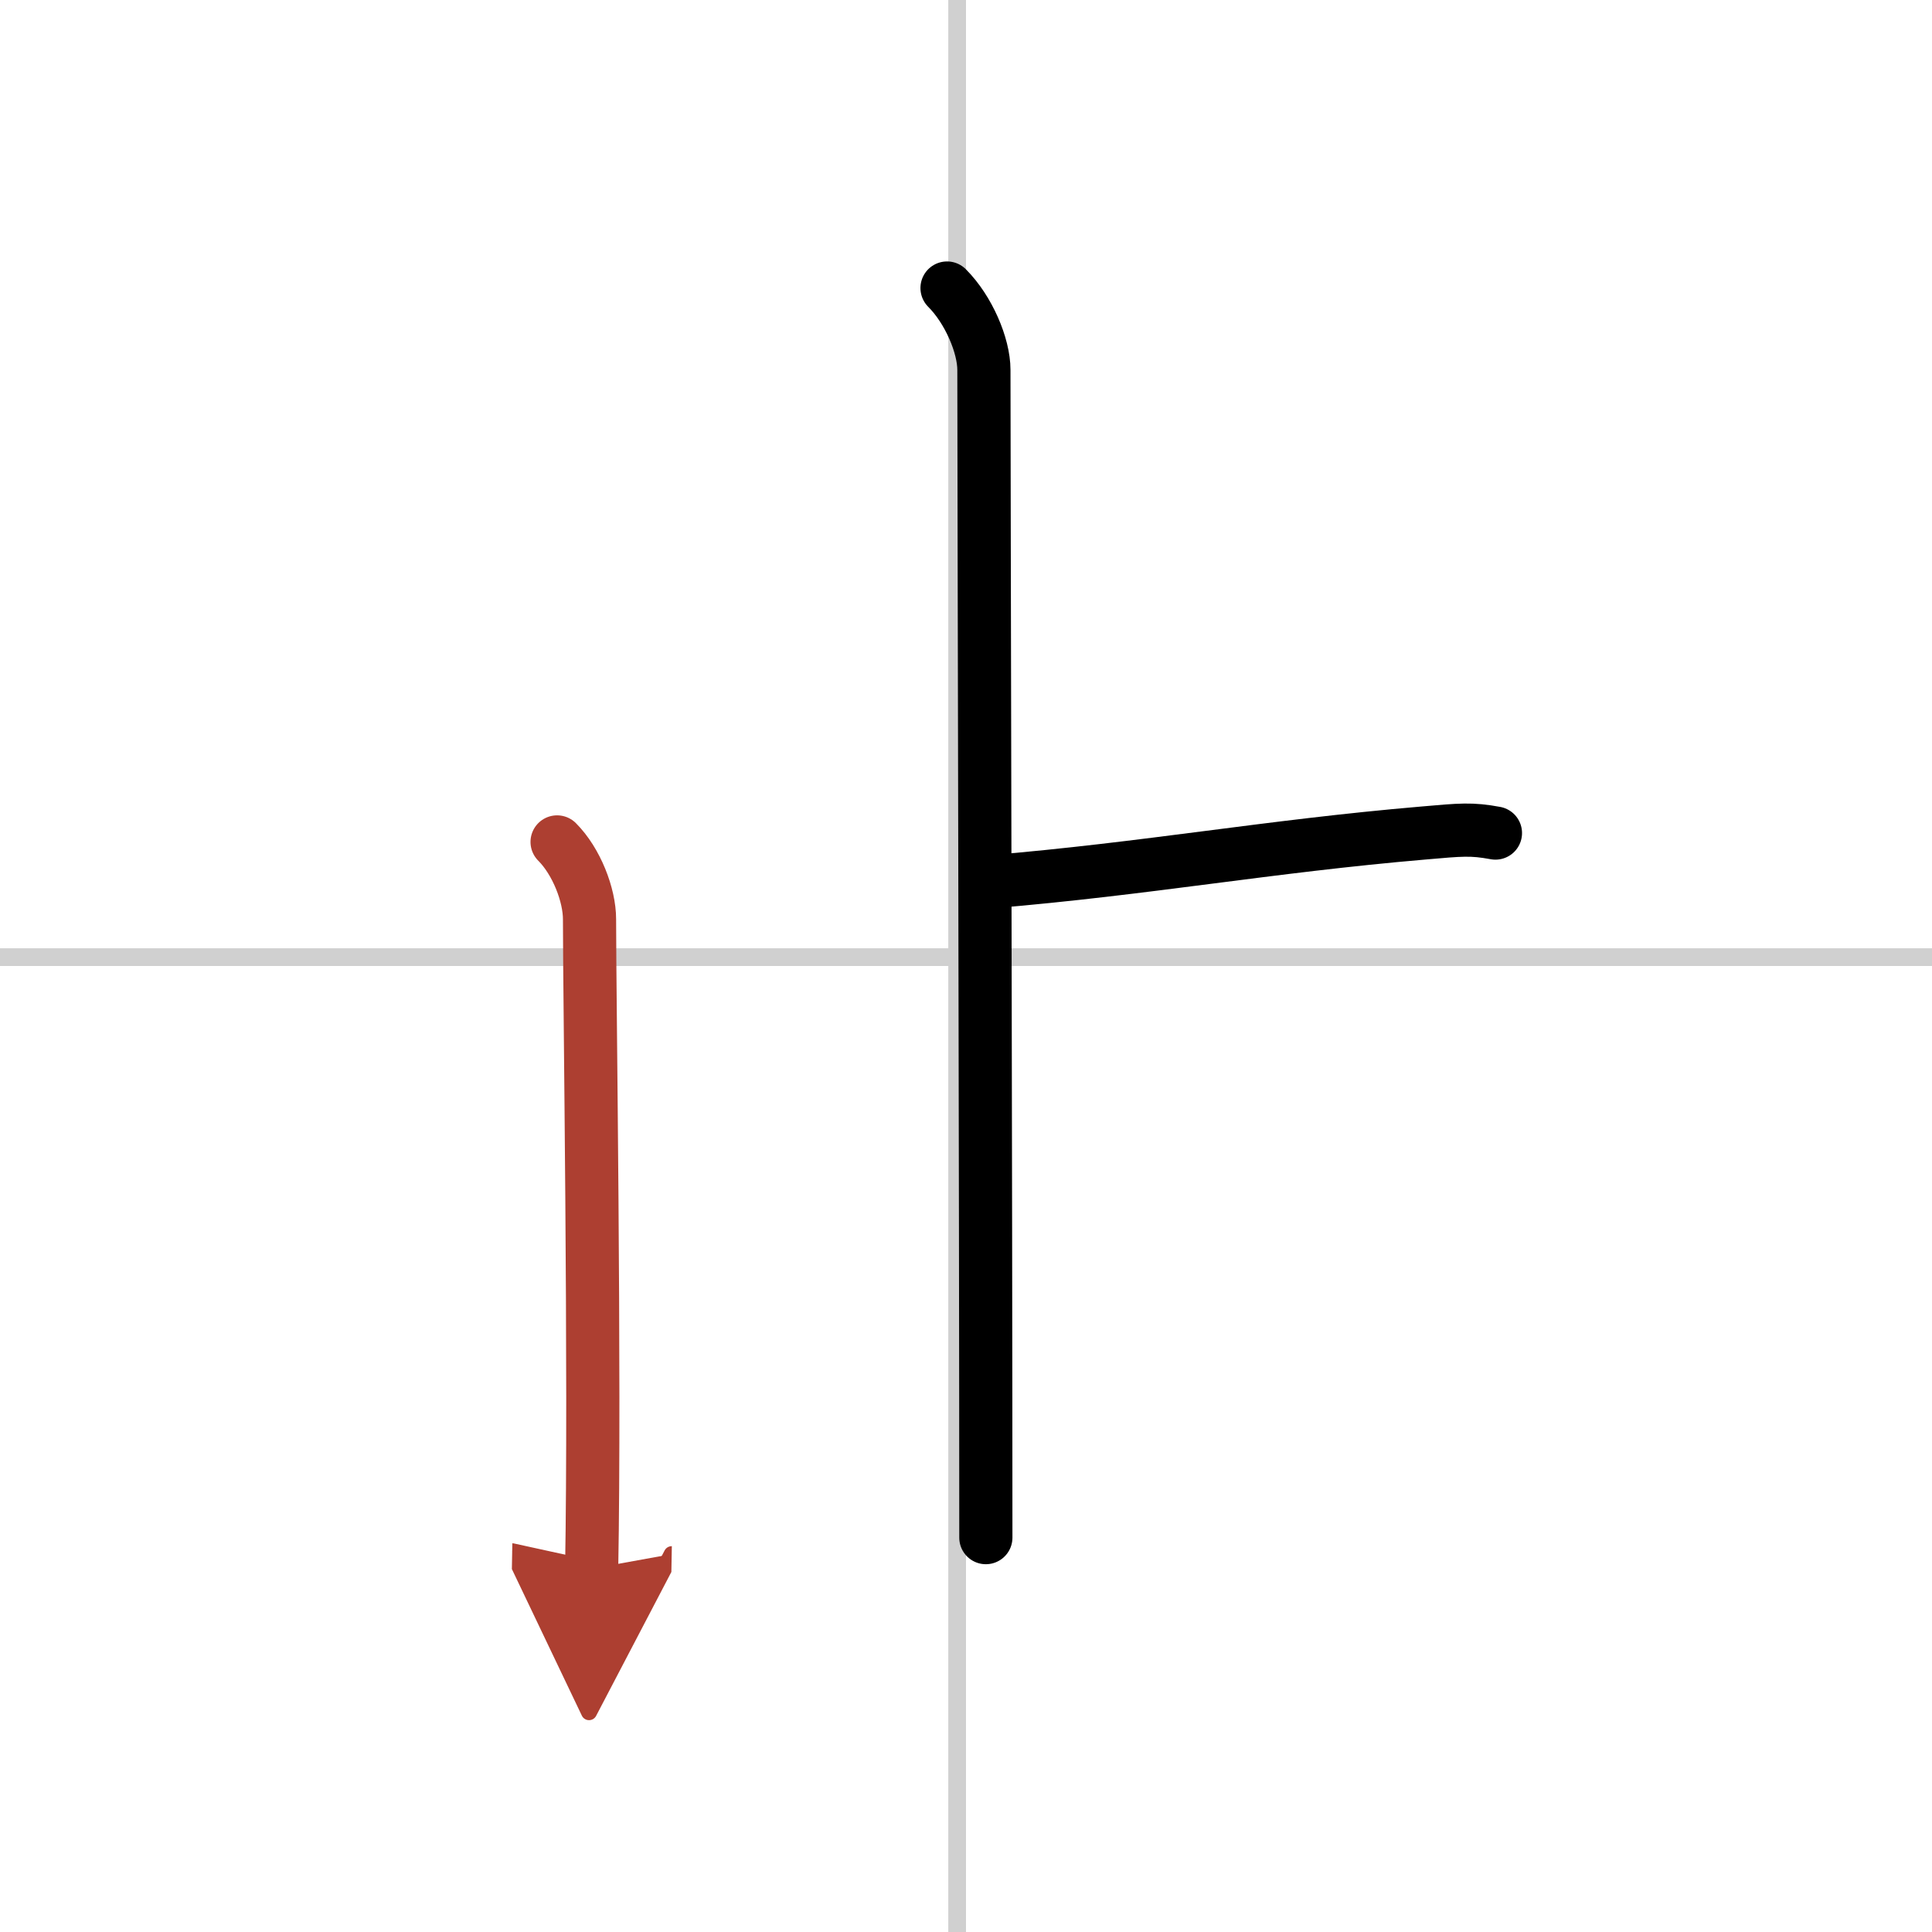 <svg width="400" height="400" viewBox="0 0 109 109" xmlns="http://www.w3.org/2000/svg"><defs><marker id="a" markerWidth="4" orient="auto" refX="1" refY="5" viewBox="0 0 10 10"><polyline points="0 0 10 5 0 10 1 5" fill="#ad3f31" stroke="#ad3f31"/></marker></defs><g fill="none" stroke="#000" stroke-linecap="round" stroke-linejoin="round" stroke-width="3"><rect width="100%" height="100%" fill="#fff" stroke="#fff"/><line x1="54" x2="54" y2="109" stroke="#d0d0d0" stroke-width="1"/><line x2="109" y1="54" y2="54" stroke="#d0d0d0" stroke-width="1"/><path d="m53.43 16.25c1.22 1.22 2.08 3.25 2.08 4.62 0 5.26 0.11 47.51 0.11 65.88"/><path d="m55.88 49.75c8.92-0.75 15.63-2 24.4-2.75 2.17-0.19 2.73-0.25 4.09 0"/><path d="m31.43 47.5c1.1 1.1 1.83 3 1.83 4.36 0 4.51 0.32 25.66 0.12 36.64" marker-end="url(#a)" stroke="#ad3f31"/></g></svg>
